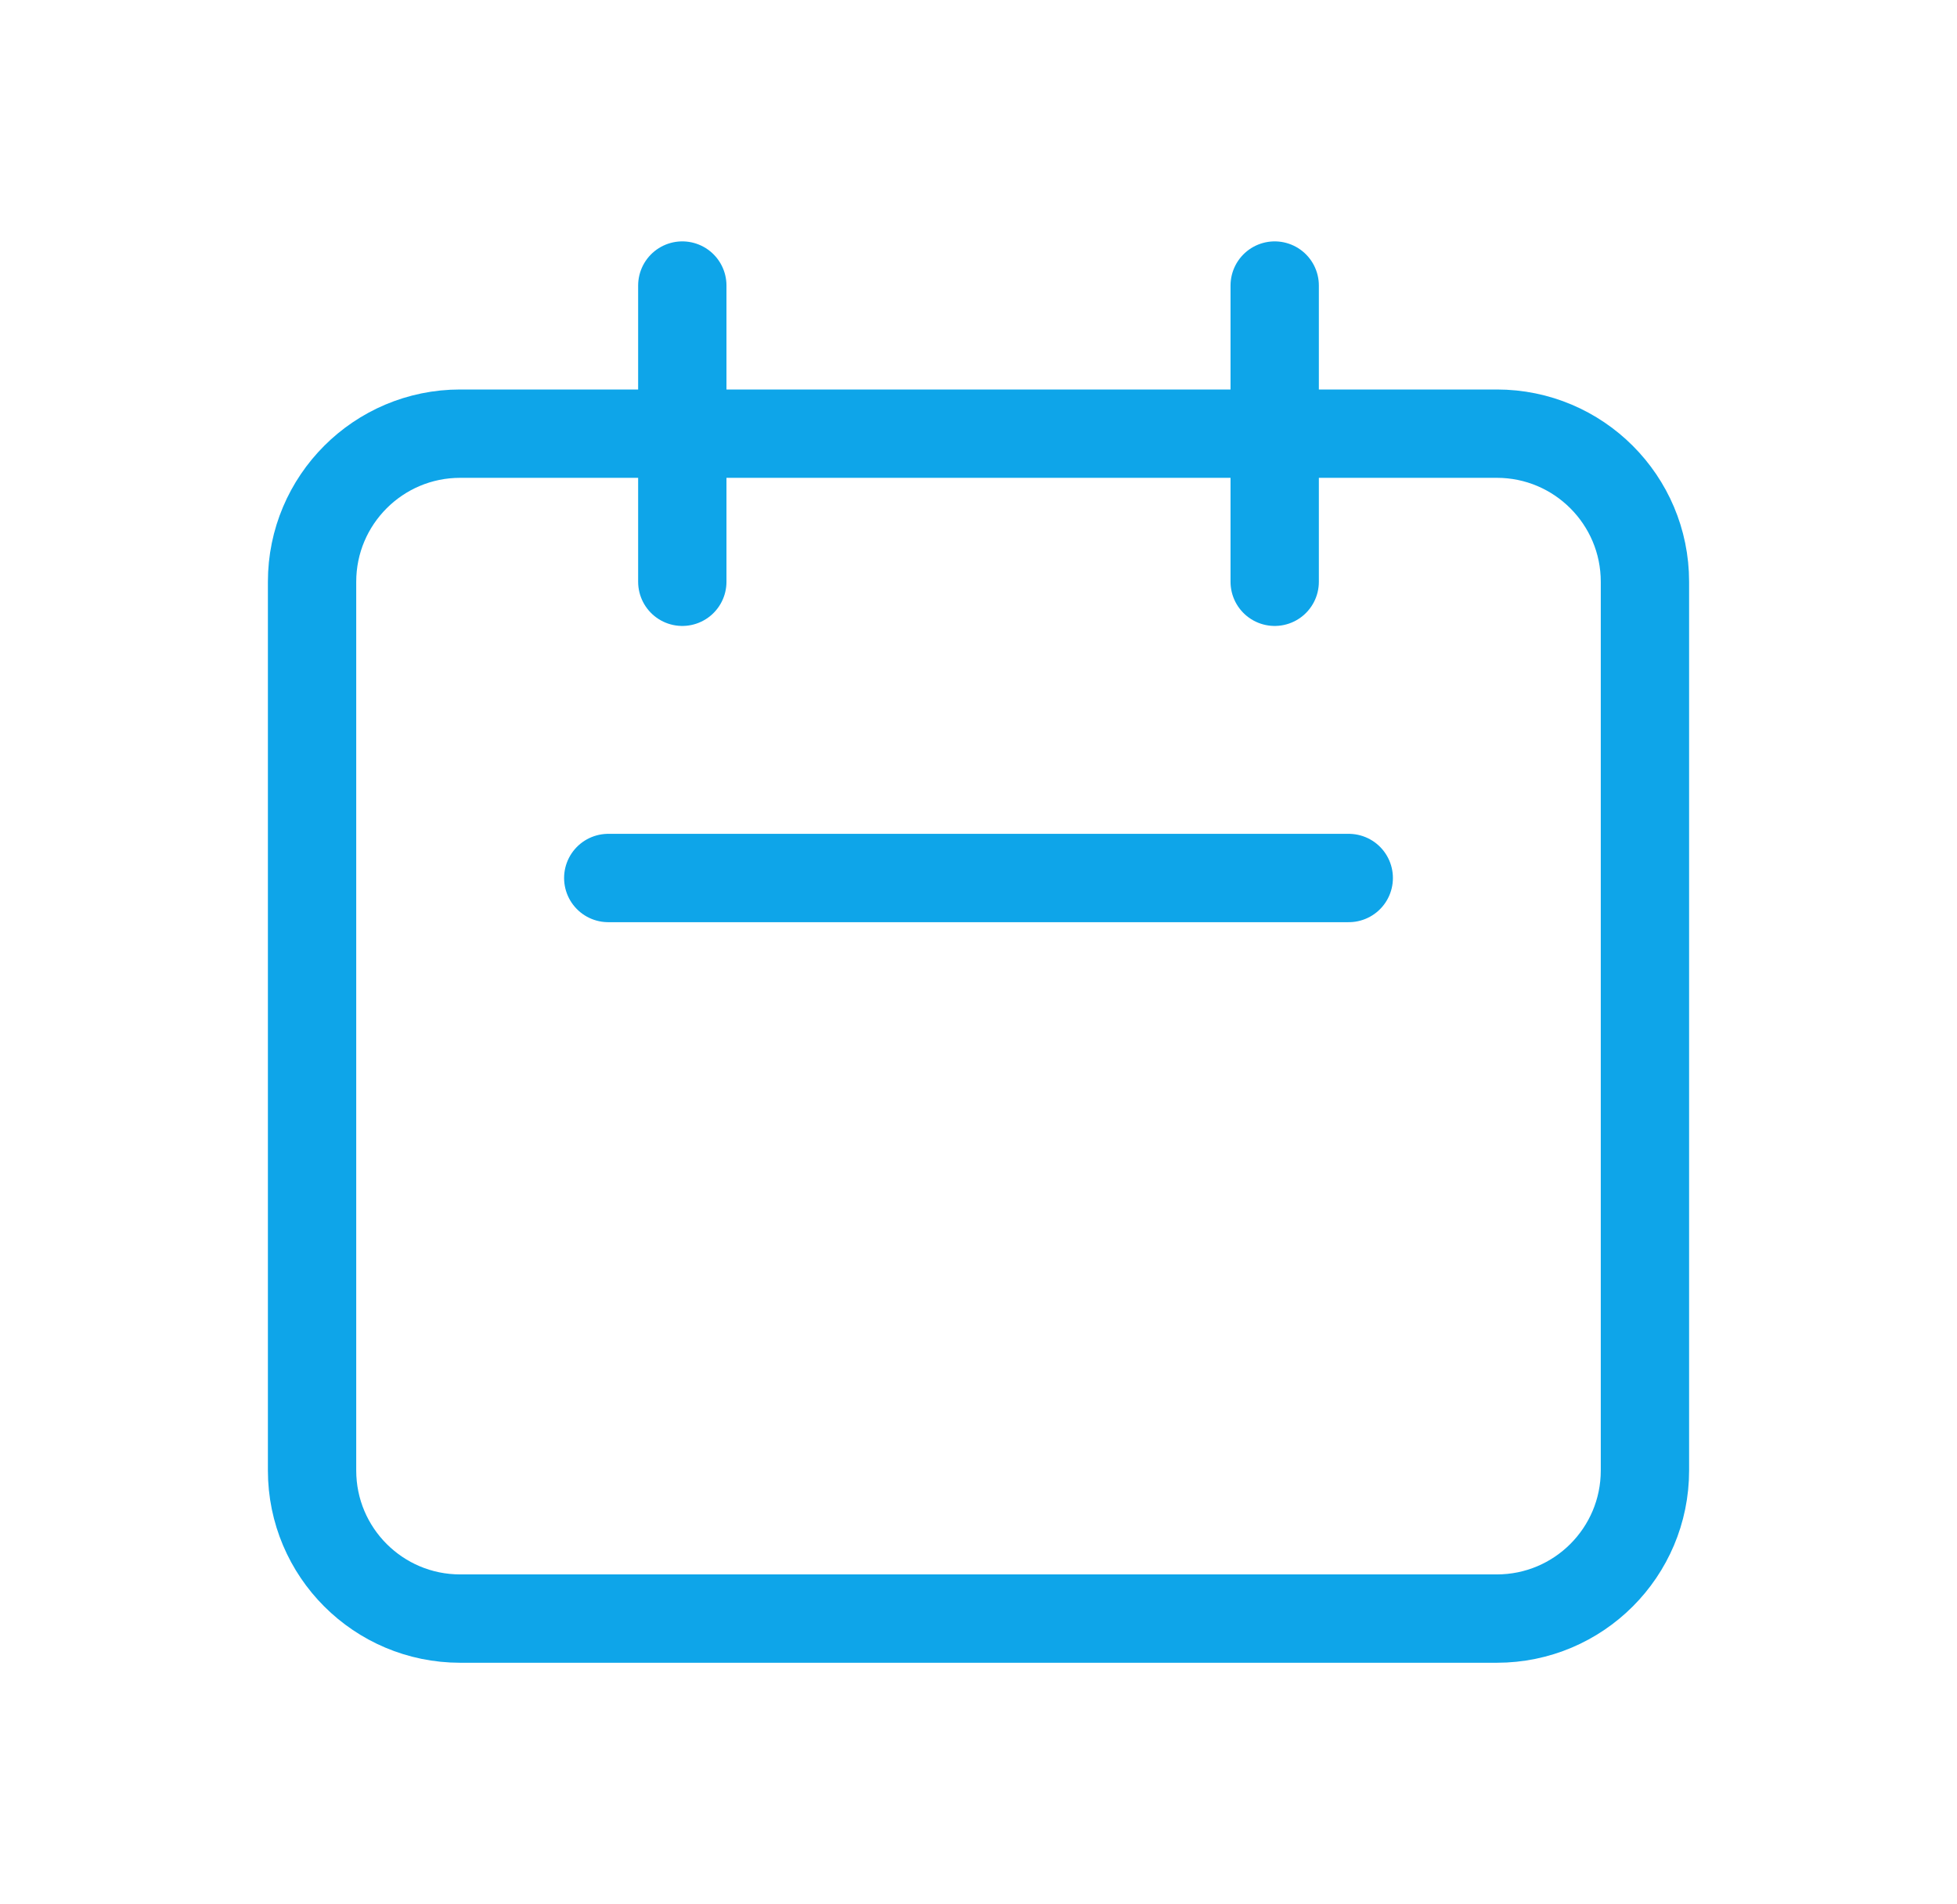 <svg width="37" height="36" viewBox="0 0 37 36" fill="none" xmlns="http://www.w3.org/2000/svg">
<path d="M12.9 10.998V5.398M24.1 10.998V5.398M11.5 16.598H25.5M8.7 30.598H28.3C29.846 30.598 31.1 29.345 31.1 27.798V10.998C31.1 9.452 29.846 8.198 28.3 8.198H8.7C7.154 8.198 5.9 9.452 5.9 10.998V27.798C5.9 29.345 7.154 30.598 8.7 30.598Z" stroke="#0EA5E9" stroke-width="1.67" stroke-linecap="round" stroke-linejoin="round"/>
</svg>
